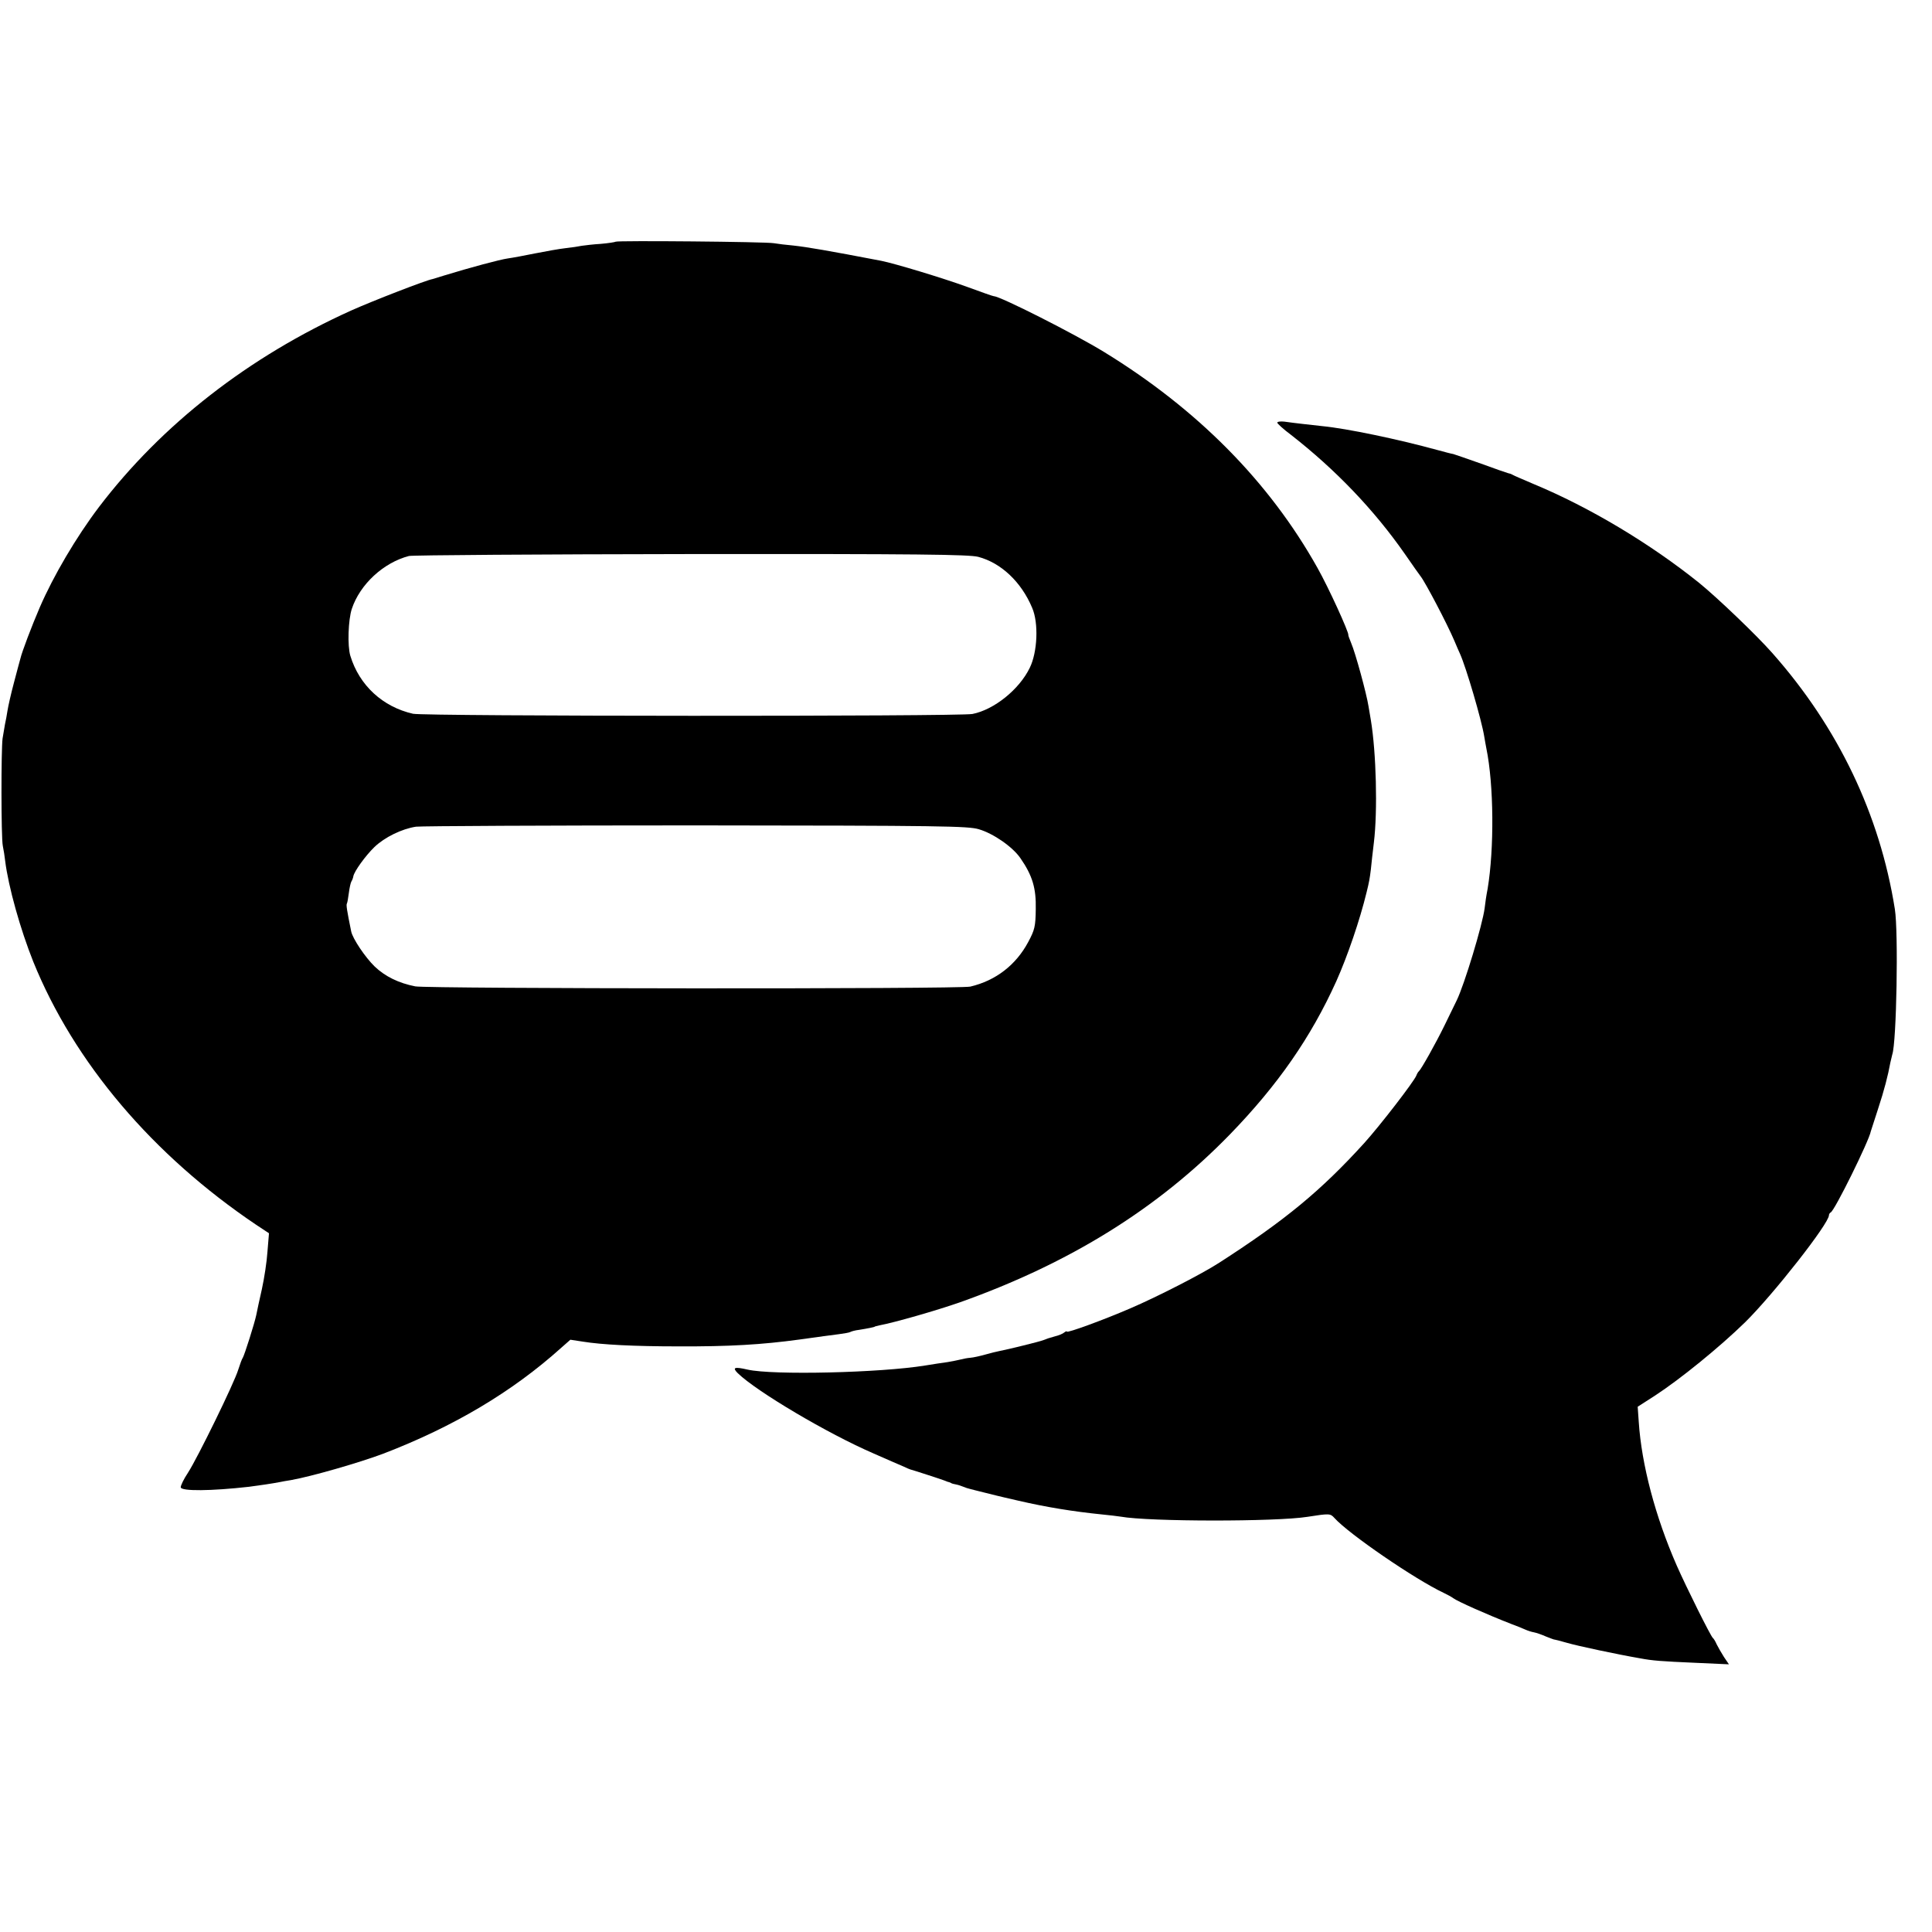 <?xml version="1.0" standalone="no"?>
<!DOCTYPE svg PUBLIC "-//W3C//DTD SVG 20010904//EN"
 "http://www.w3.org/TR/2001/REC-SVG-20010904/DTD/svg10.dtd">
<svg version="1.0" xmlns="http://www.w3.org/2000/svg"
 width="900pt" height="900pt" viewBox="0 0 900 900"
 preserveAspectRatio="xMidYMid meet">
<g transform="translate(0,900) scale(0.1,-0.1)"
fill="#000000" stroke="none">
<path d="M2868 7874 c-3 -2 -34 -7 -69 -10 -35 -2 -75 -7 -89 -9 -14 -3 -47
-8 -75 -11 -27 -3 -90 -14 -140 -24 -49 -10 -108 -21 -130 -24 -36 -5 -174
-42 -298 -80 -26 -8 -49 -15 -52 -16 -27 -4 -275 -100 -378 -146 -477 -215
-883 -531 -1176 -916 -106 -140 -212 -320 -276 -468 -37 -86 -83 -207 -90
-238 -3 -9 -16 -60 -30 -112 -14 -52 -27 -111 -30 -130 -3 -19 -8 -48 -12 -65
-3 -16 -8 -46 -11 -65 -7 -52 -7 -460 1 -500 4 -19 9 -51 11 -70 15 -121 71
-320 131 -470 190 -469 556 -901 1039 -1226 l59 -39 -7 -85 c-3 -47 -15 -125
-26 -175 -11 -49 -23 -103 -26 -120 -8 -39 -55 -187 -63 -200 -4 -5 -13 -30
-21 -55 -18 -61 -190 -412 -234 -480 -20 -30 -35 -61 -34 -69 4 -18 141 -17
318 3 47 6 108 15 144 22 11 2 35 7 51 9 96 17 318 81 430 123 328 126 601
288 830 494 l42 37 59 -9 c87 -14 236 -22 444 -22 236 -1 389 8 565 32 77 11
160 22 184 25 23 3 47 7 52 10 5 3 23 8 41 10 38 6 73 13 73 15 0 1 10 3 22 6
70 13 265 69 374 107 512 182 923 437 1259 783 223 230 377 452 495 713 52
116 110 286 141 414 12 48 15 66 20 107 2 25 9 81 14 125 18 147 11 419 -14
570 -2 11 -7 40 -11 65 -9 58 -61 249 -81 295 -8 19 -14 36 -13 37 3 12 -91
219 -144 313 -224 400 -559 739 -995 1006 -139 85 -483 259 -512 259 -4 0 -61
20 -126 44 -113 41 -334 108 -399 121 -250 48 -345 64 -408 71 -34 3 -75 8
-92 11 -39 7 -731 13 -737 7z m1689 -1468 c106 -28 200 -116 251 -237 31 -71
25 -207 -11 -280 -49 -101 -166 -195 -267 -215 -63 -12 -2549 -11 -2606 1
-141 32 -250 132 -292 270 -14 46 -10 168 7 219 38 114 147 215 266 246 17 4
608 8 1315 9 1062 1 1294 -2 1337 -13z m3 -1269 c68 -20 157 -82 193 -134 57
-82 74 -141 72 -238 -1 -81 -5 -97 -35 -153 -57 -107 -151 -180 -270 -208 -49
-12 -2521 -10 -2585 1 -77 15 -141 46 -190 93 -44 43 -102 129 -109 163 -20
98 -24 124 -20 130 2 3 6 25 9 49 3 23 8 47 12 54 4 6 8 17 9 24 4 23 56 95
98 136 48 46 128 85 194 95 26 3 614 6 1307 6 1146 -1 1265 -3 1315 -18z"/>
<path d="M5950 7031 c0 -4 28 -30 63 -56 208 -162 388 -350 531 -555 36 -52
69 -99 74 -105 22 -28 123 -220 157 -300 9 -22 21 -49 26 -60 29 -64 101 -310
113 -385 3 -19 8 -45 10 -56 35 -170 37 -467 6 -654 -6 -30 -12 -71 -14 -91
-10 -77 -94 -355 -130 -429 -7 -14 -32 -65 -56 -115 -43 -88 -109 -205 -120
-215 -4 -3 -9 -12 -12 -20 -10 -27 -169 -233 -243 -315 -201 -221 -366 -358
-675 -557 -80 -52 -289 -159 -415 -213 -125 -54 -295 -116 -295 -108 0 3 -6 1
-12 -4 -7 -6 -26 -14 -43 -18 -35 -10 -35 -10 -55 -18 -14 -6 -168 -44 -206
-51 -11 -2 -39 -9 -64 -16 -25 -7 -56 -14 -70 -15 -14 -1 -34 -5 -45 -8 -11
-3 -38 -8 -60 -12 -22 -3 -69 -10 -105 -16 -208 -34 -710 -46 -828 -19 -61 14
-72 10 -45 -17 89 -86 418 -281 633 -374 63 -28 126 -55 140 -61 14 -7 27 -12
30 -13 9 -2 145 -46 160 -52 8 -4 18 -7 23 -8 4 -2 8 -3 10 -5 1 -1 10 -3 20
-5 10 -2 26 -7 35 -11 9 -4 22 -8 27 -9 6 -2 39 -10 75 -19 36 -9 76 -19 90
-22 14 -3 43 -10 65 -15 130 -30 252 -50 390 -64 33 -3 71 -8 85 -10 134 -24
725 -24 870 -1 103 16 107 16 126 -5 66 -74 377 -287 509 -349 17 -8 37 -19
45 -25 20 -15 157 -76 270 -120 25 -9 54 -21 65 -26 11 -5 29 -11 41 -13 11
-2 37 -11 57 -20 21 -8 38 -15 40 -14 1 0 27 -6 57 -15 48 -14 230 -53 340
-72 58 -11 98 -14 259 -21 l155 -7 -23 34 c-12 19 -27 45 -34 59 -6 14 -14 27
-18 30 -10 8 -123 235 -168 337 -100 228 -164 471 -177 669 l-5 71 81 52 c118
77 300 225 419 341 131 129 391 460 391 499 0 5 4 11 8 13 18 7 180 336 187
378 1 3 16 49 33 102 30 91 47 158 58 218 3 14 7 31 9 38 20 56 29 570 12 677
-70 441 -264 846 -570 1192 -73 83 -258 260 -342 328 -228 183 -510 352 -770
460 -49 21 -94 40 -100 44 -5 3 -14 6 -20 7 -5 1 -62 21 -125 44 -63 22 -122
43 -130 45 -8 1 -42 10 -75 19 -182 50 -421 100 -535 111 -46 5 -137 15 -177
21 -18 2 -33 0 -33 -5z"/>
</g>
</svg>

